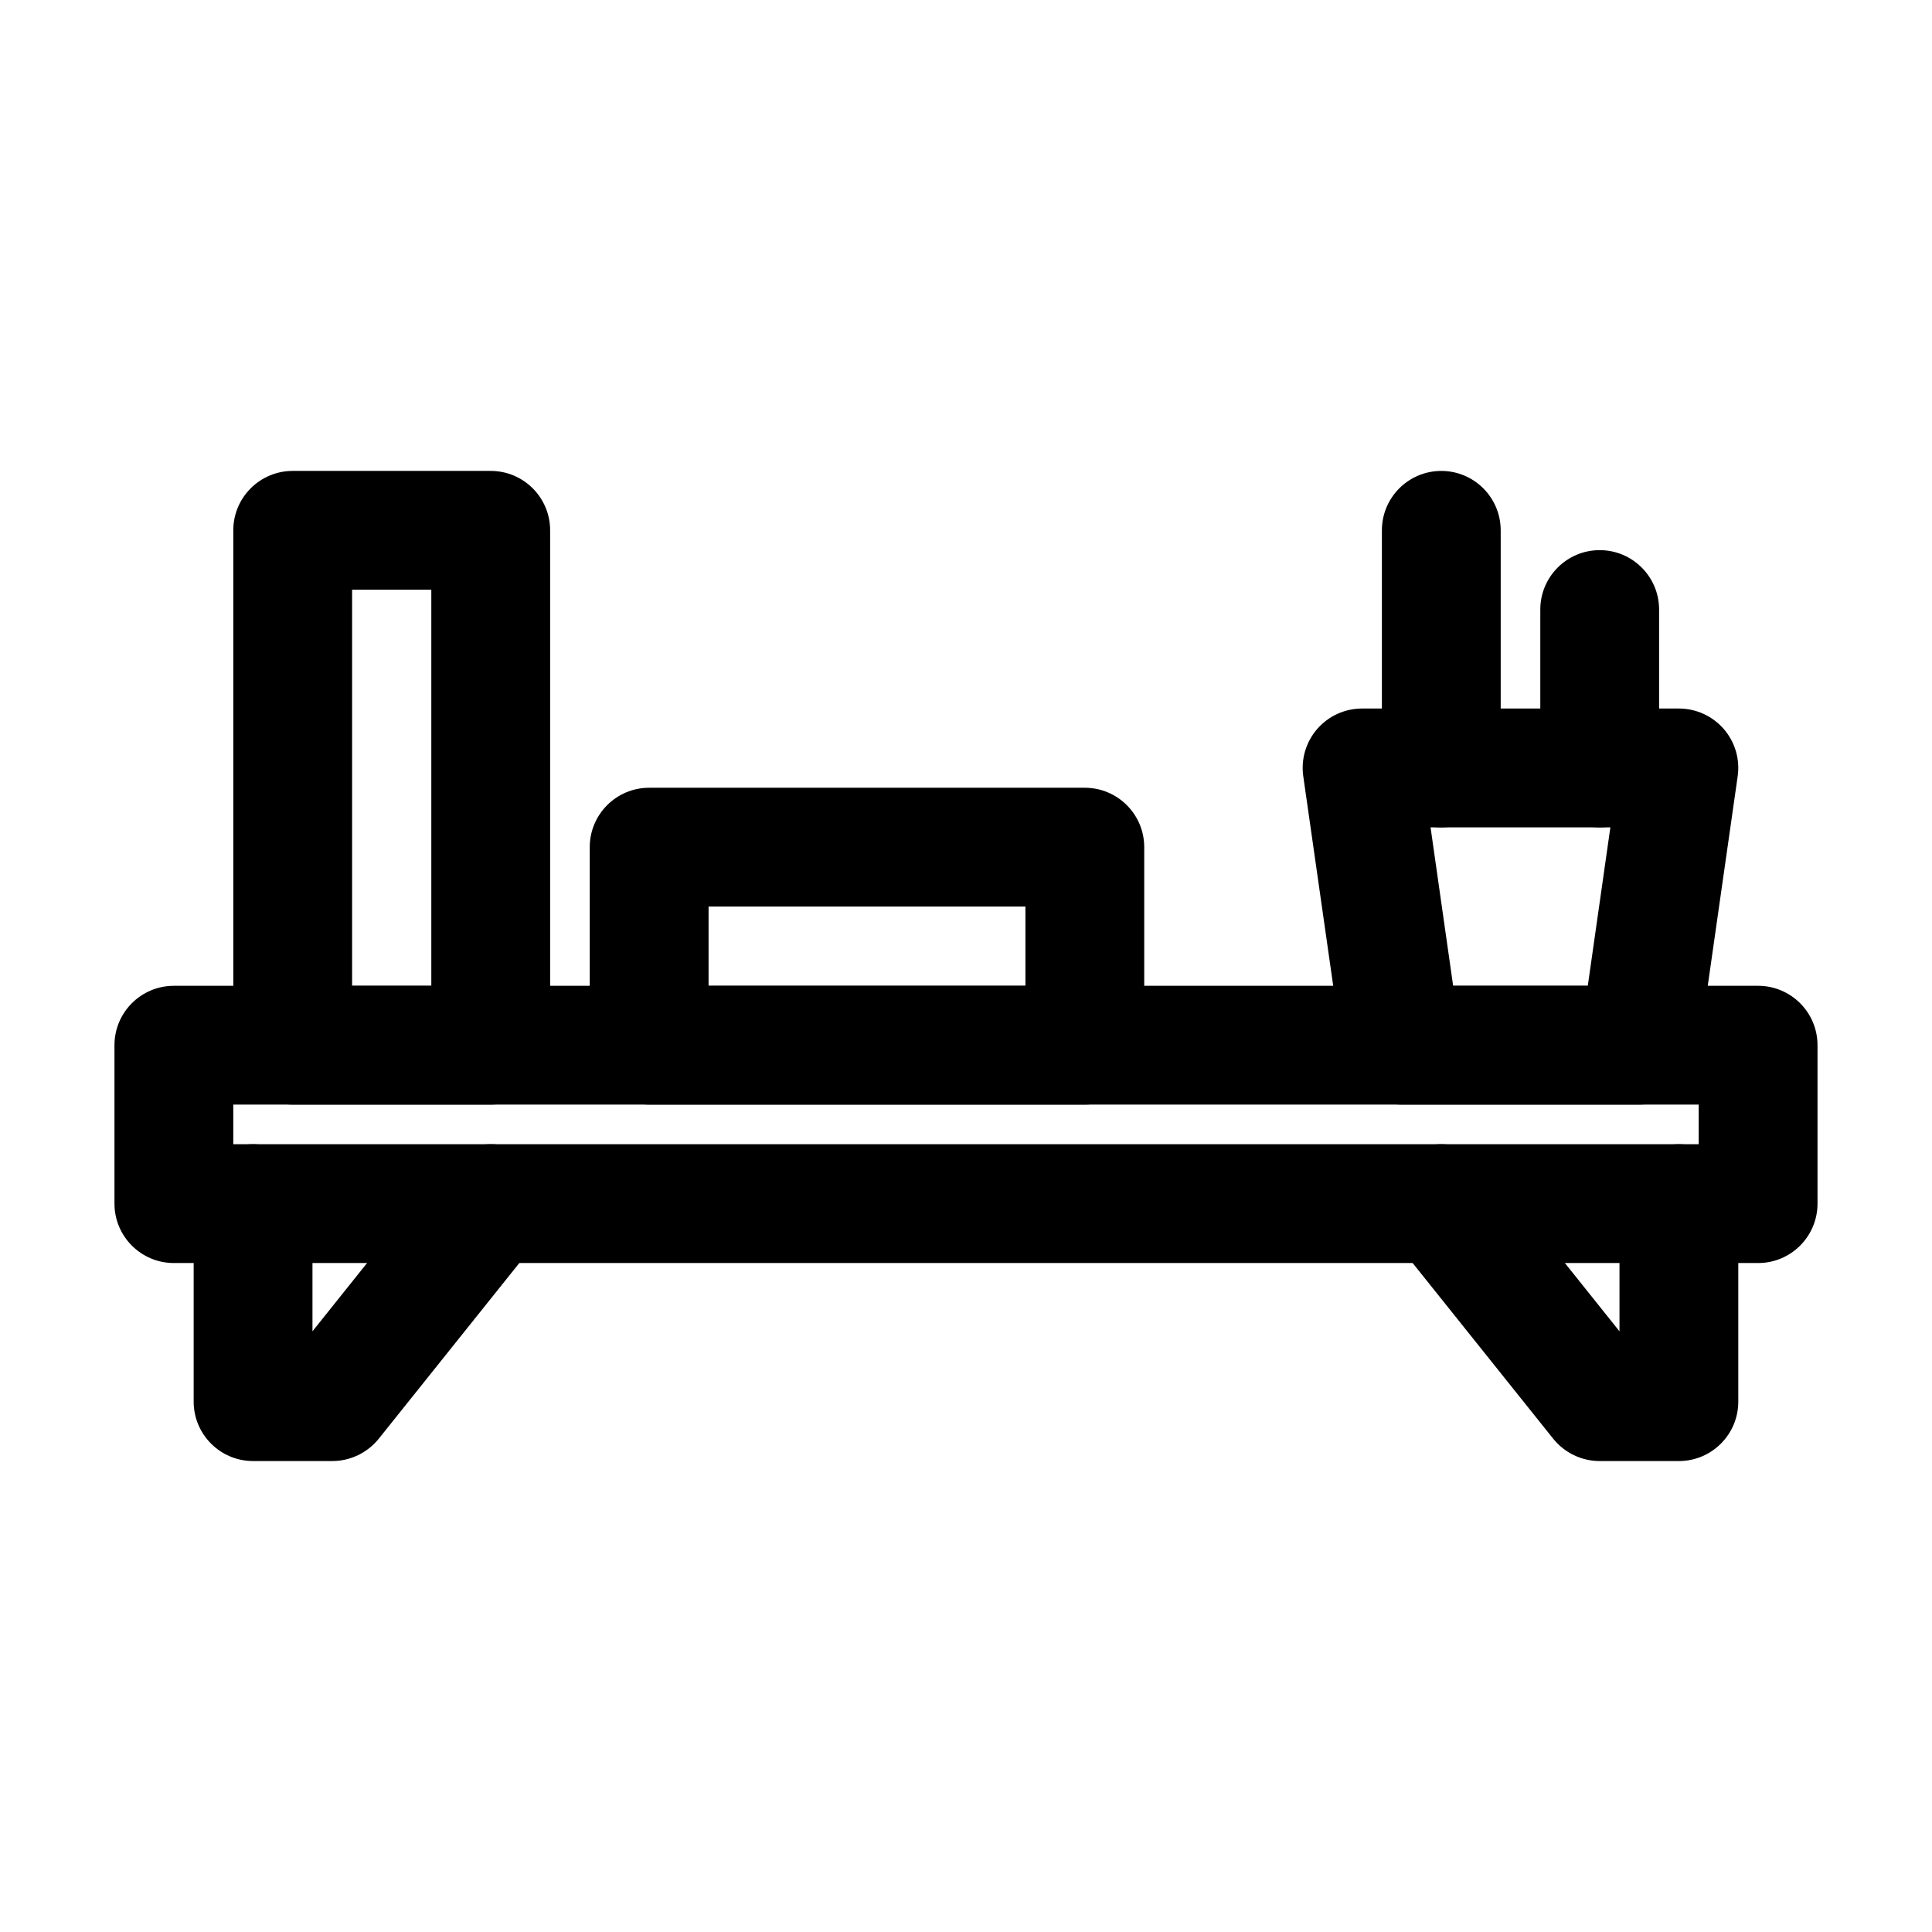 <?xml version="1.0" encoding="UTF-8"?>
<!-- Uploaded to: SVG Repo, www.svgrepo.com, Generator: SVG Repo Mixer Tools -->
<svg fill="#000000" width="800px" height="800px" version="1.1" viewBox="144 144 512 512" xmlns="http://www.w3.org/2000/svg">
 <g fill-rule="evenodd">
  <path d="m625.66 420.99c0-8.691-7.055-15.742-15.742-15.742h-419.84c-8.691 0-15.742 7.055-15.742 15.742v41.984c0 8.691 7.055 15.742 15.742 15.742h419.84c8.691 0 15.742-7.055 15.742-15.742zm-31.488 15.742v10.496h-388.35v-10.496z"/>
  <path d="m573.18 496.81-34.93-43.684c-5.438-6.781-15.344-7.871-22.148-2.457-6.781 5.438-7.871 15.344-2.457 22.148l41.984 52.48c3 3.715 7.516 5.898 12.301 5.898h20.992c8.691 0 15.742-7.055 15.742-15.742v-52.48c0-8.691-7.055-15.742-15.742-15.742-8.691 0-15.742 7.055-15.742 15.742v33.84z"/>
  <path d="m226.81 496.81v-33.84c0-8.691-7.055-15.742-15.742-15.742-8.691 0-15.742 7.055-15.742 15.742v52.48c0 8.691 7.055 15.742 15.742 15.742h20.992c4.785 0 9.301-2.184 12.301-5.898l41.984-52.48c5.414-6.801 4.324-16.711-2.457-22.148-6.801-5.414-16.711-4.324-22.148 2.457l-34.93 43.684z"/>
  <path d="m289.79 284.54c0-8.691-7.055-15.742-15.742-15.742h-52.48c-8.691 0-15.742 7.055-15.742 15.742v136.45c0 8.691 7.055 15.742 15.742 15.742h52.48c8.691 0 15.742-7.055 15.742-15.742zm-31.488 15.742v104.96h-20.992v-104.96z"/>
  <path d="m431.49 436.73c8.691 0 15.742-7.055 15.742-15.742v-52.48c0-8.691-7.055-15.742-15.742-15.742h-115.46c-8.691 0-15.742 7.055-15.742 15.742v52.48c0 8.691 7.055 15.742 15.742 15.742zm-15.742-31.488h-83.969v-20.992h83.969z"/>
  <path d="m578.43 436.73c7.828 0 14.484-5.75 15.574-13.52l10.496-73.473c0.652-4.512-0.691-9.09-3.672-12.531-3-3.465-7.348-5.438-11.902-5.438h-83.969c-4.555 0-8.902 1.973-11.902 5.438-2.981 3.441-4.324 8.02-3.672 12.531l10.496 73.473c1.09 7.766 7.746 13.52 15.574 13.52zm-13.645-31.488h-35.688l-5.984-41.984h47.652l-5.984 41.984z"/>
  <path d="m541.7 347.52v-62.977c0-8.691-7.055-15.742-15.742-15.742-8.691 0-15.742 7.055-15.742 15.742v62.977c0 8.691 7.055 15.742 15.742 15.742 8.691 0 15.742-7.055 15.742-15.742z"/>
  <path d="m583.68 347.52v-41.984c0-8.691-7.055-15.742-15.742-15.742-8.691 0-15.742 7.055-15.742 15.742v41.984c0 8.691 7.055 15.742 15.742 15.742 8.691 0 15.742-7.055 15.742-15.742z"/>
 </g>
</svg>